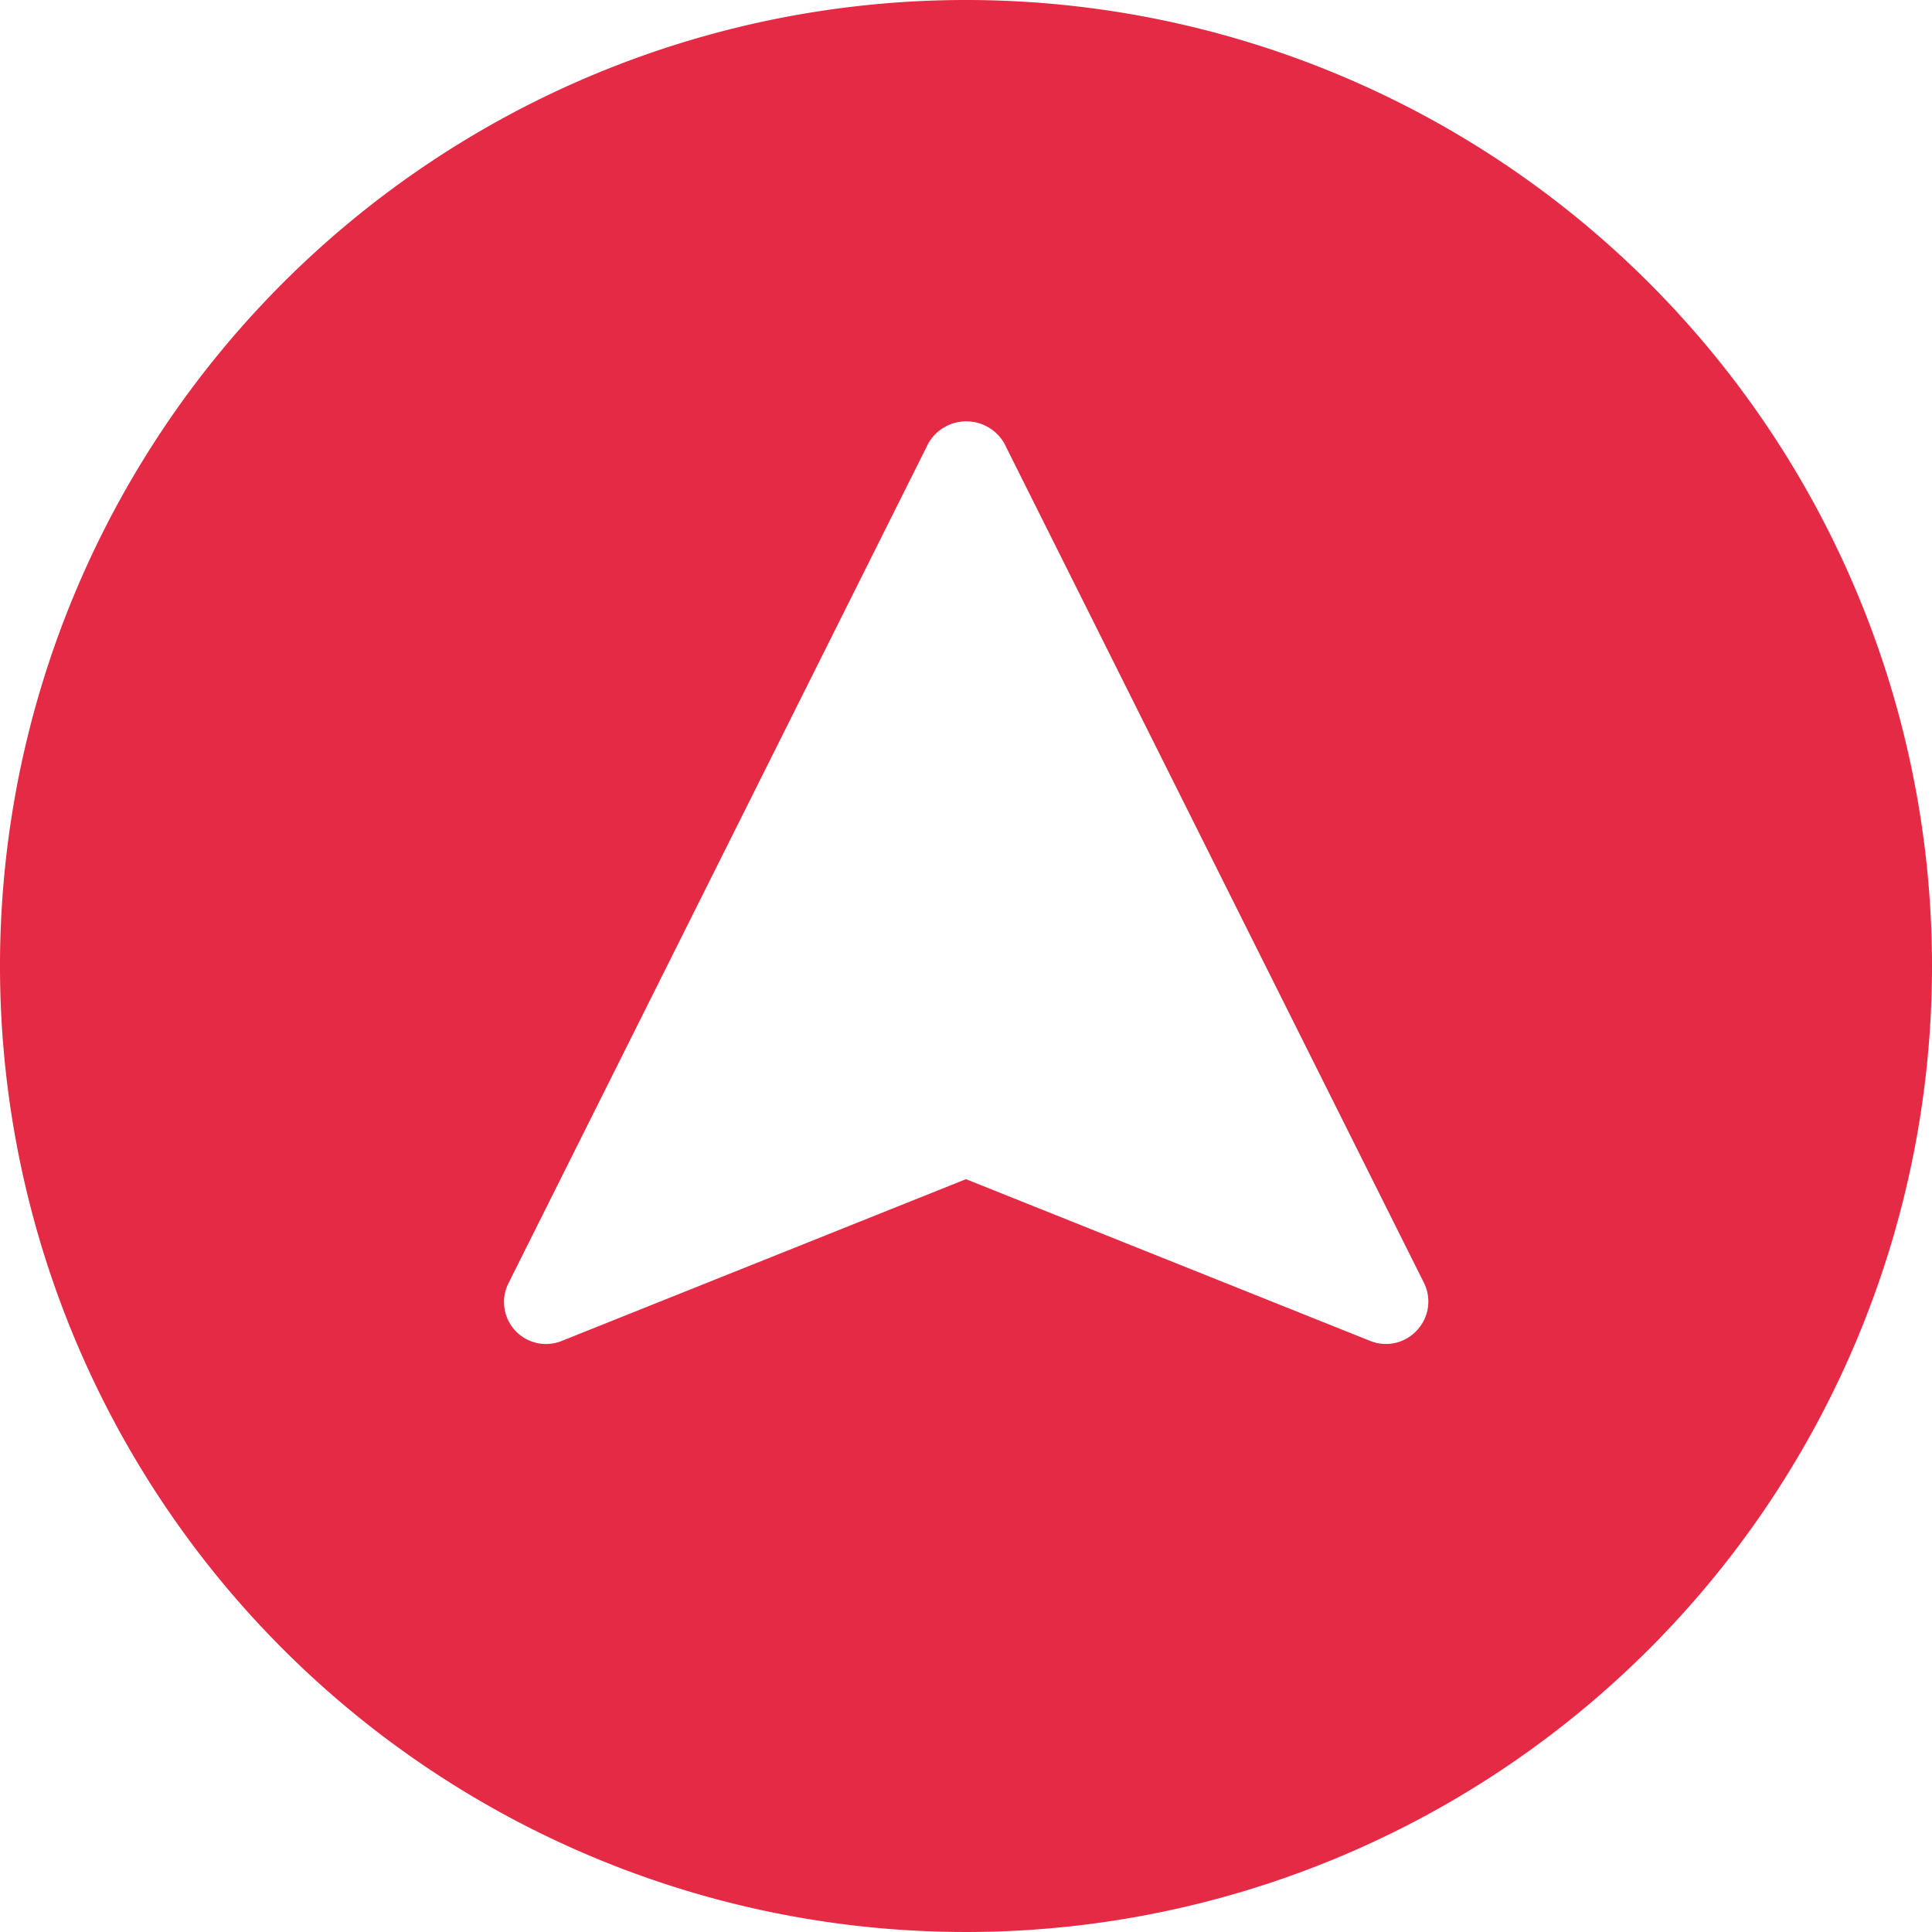 <?xml version="1.0" encoding="UTF-8"?> <svg xmlns="http://www.w3.org/2000/svg" width="12.752" height="12.752" viewBox="0 0 12.752 12.752"><path id="Path_1468" data-name="Path 1468" d="M7.376,1a6.376,6.376,0,1,0,6.376,6.376A6.376,6.376,0,0,0,7.376,1Zm2.976,8.781a.277.277,0,0,1-.307.07L7.376,8.783,4.707,9.851a.277.277,0,0,1-.351-.381L7.128,3.925a.289.289,0,0,1,.5,0L10.4,9.47A.277.277,0,0,1,10.352,9.781Z" transform="translate(-1 -1)" fill="#E42A44"></path></svg> 